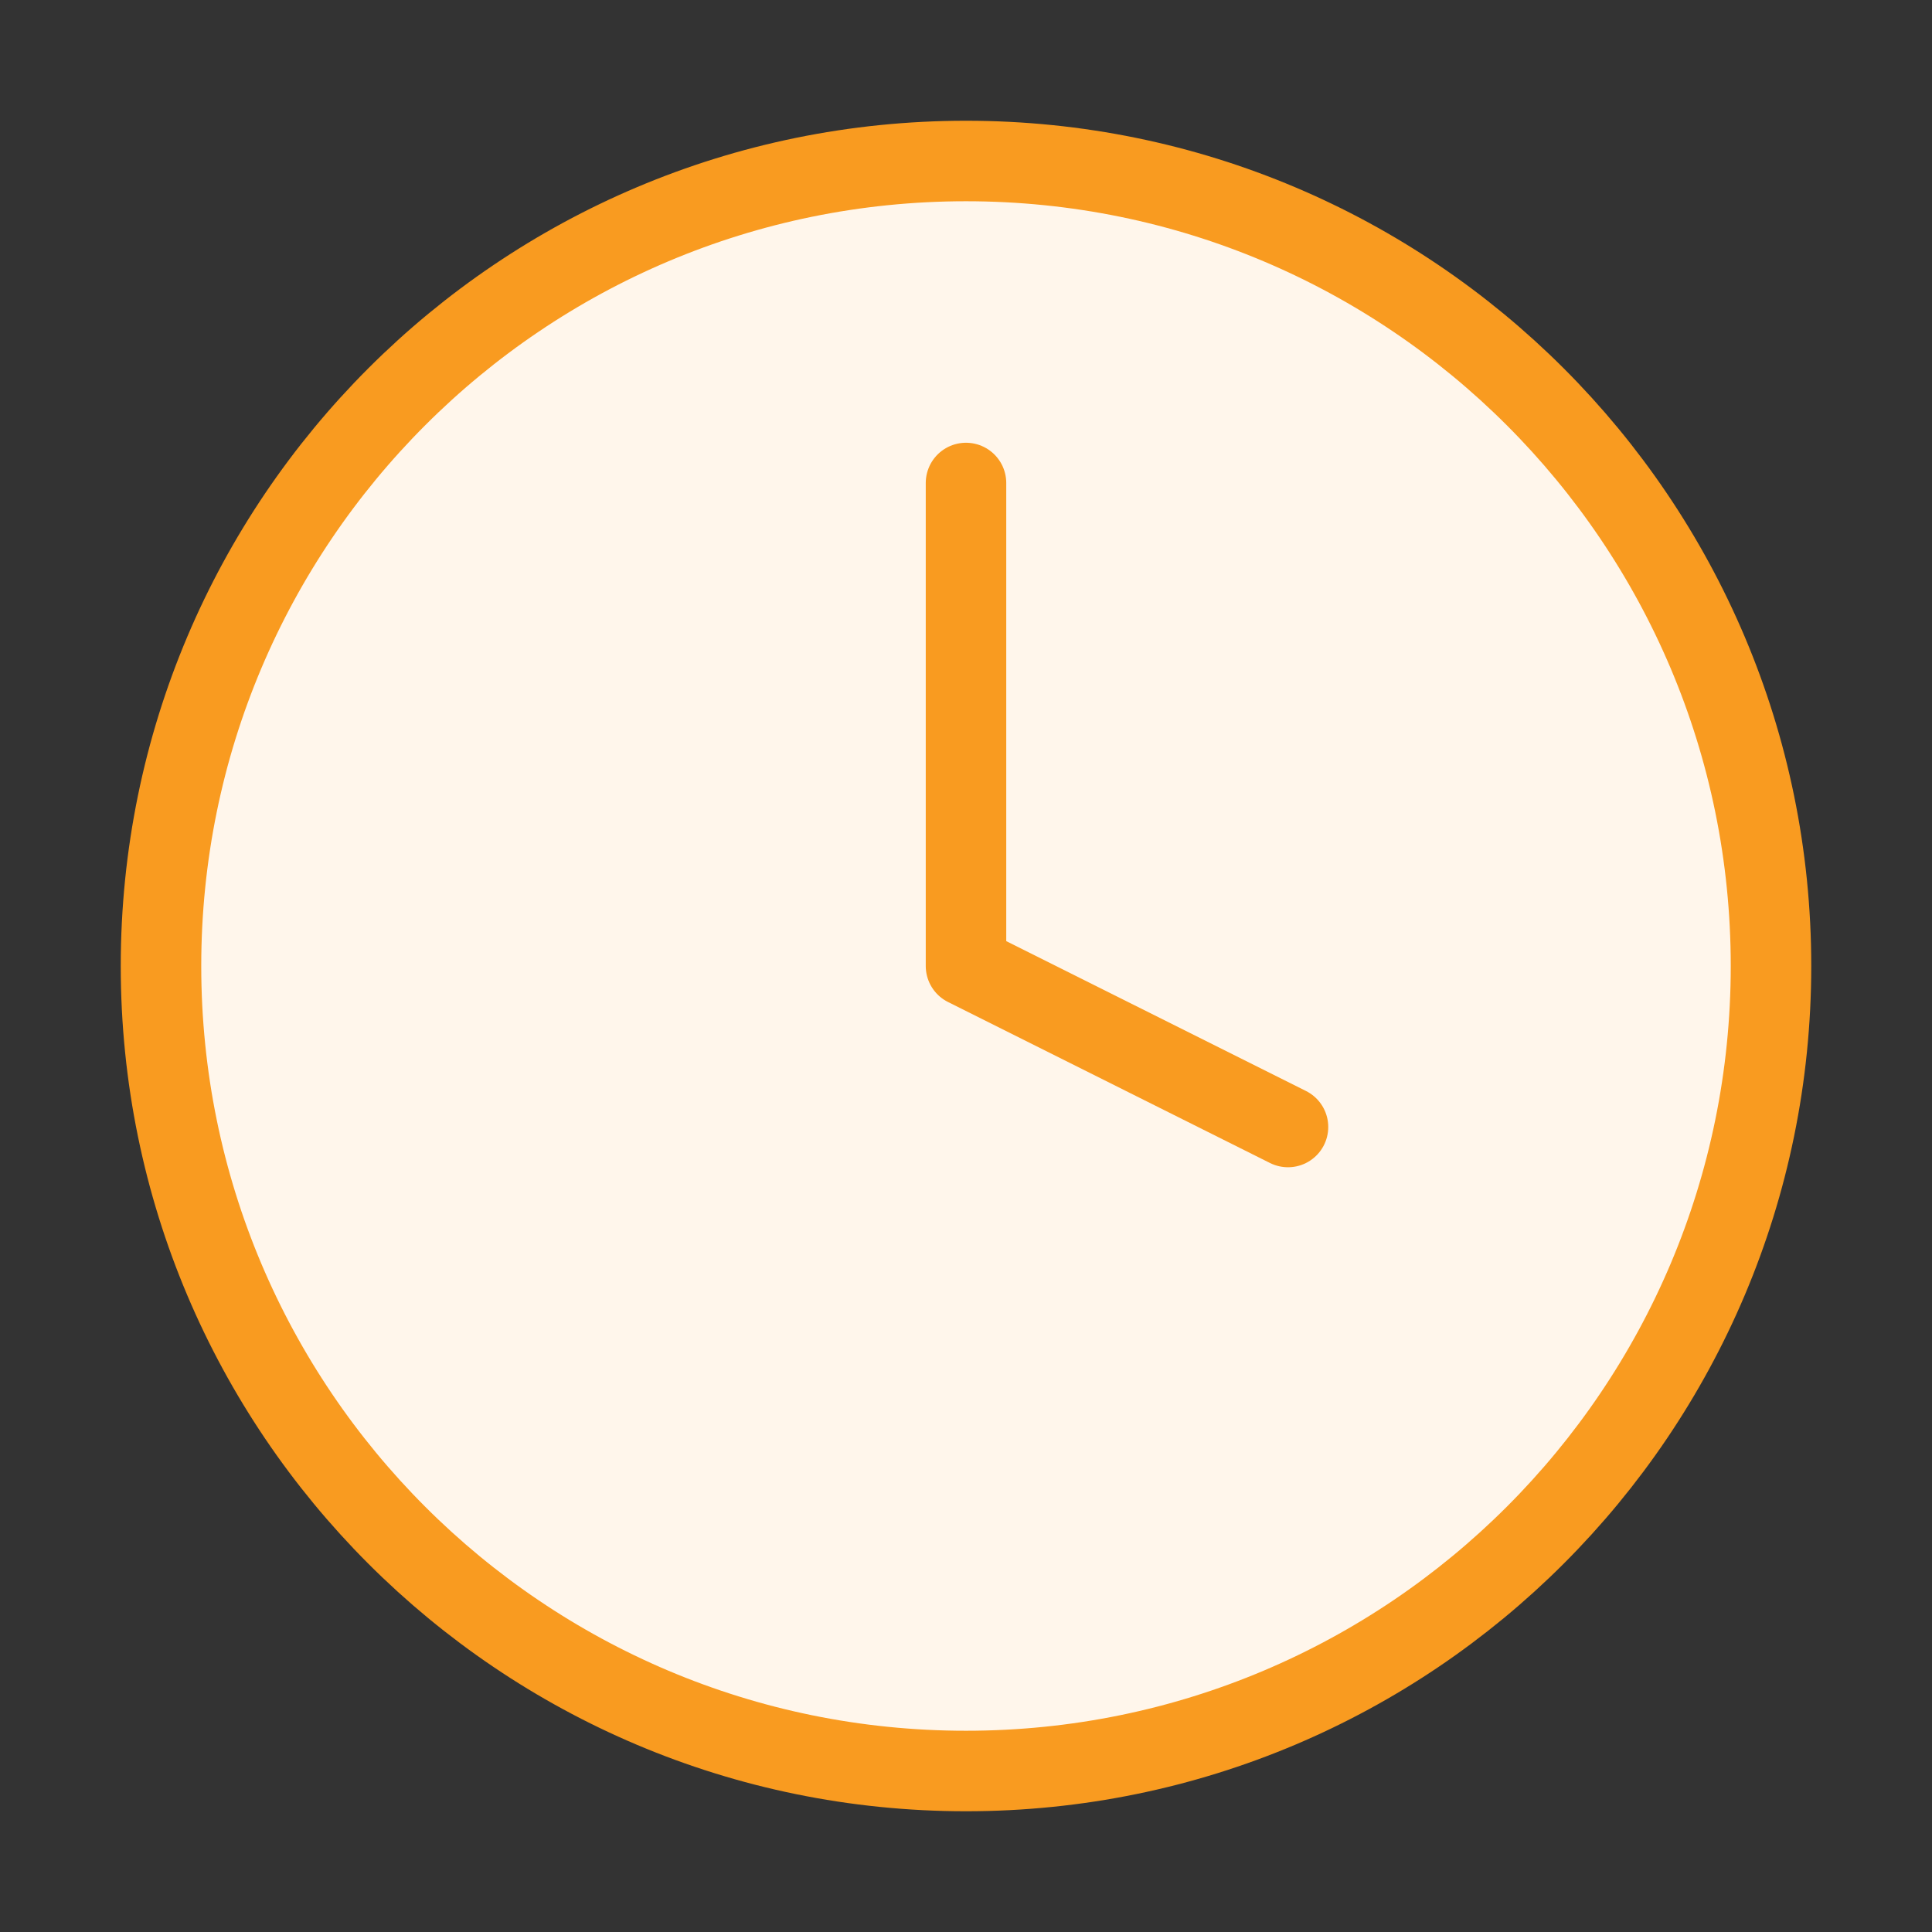<svg width="48" height="48" viewBox="0 0 48 48" fill="none" xmlns="http://www.w3.org/2000/svg">
<rect x="0" y="0" width="48" height="48" fill="#333333" stroke="none"/>
<path d="M24 44C35.046 44 44 35.046 44 24C44 12.954 35.046 4 24 4C12.954 4 4 12.954 4 24C4 35.046 12.954 44 24 44Z" fill="#FFF6EB" stroke="#F99B20" stroke-width="2" stroke-linecap="round" stroke-linejoin="round"/>
<path d="M24 12V24L32 28" stroke="#F99B20" stroke-width="2" stroke-linecap="round" stroke-linejoin="round"/>
</svg>
